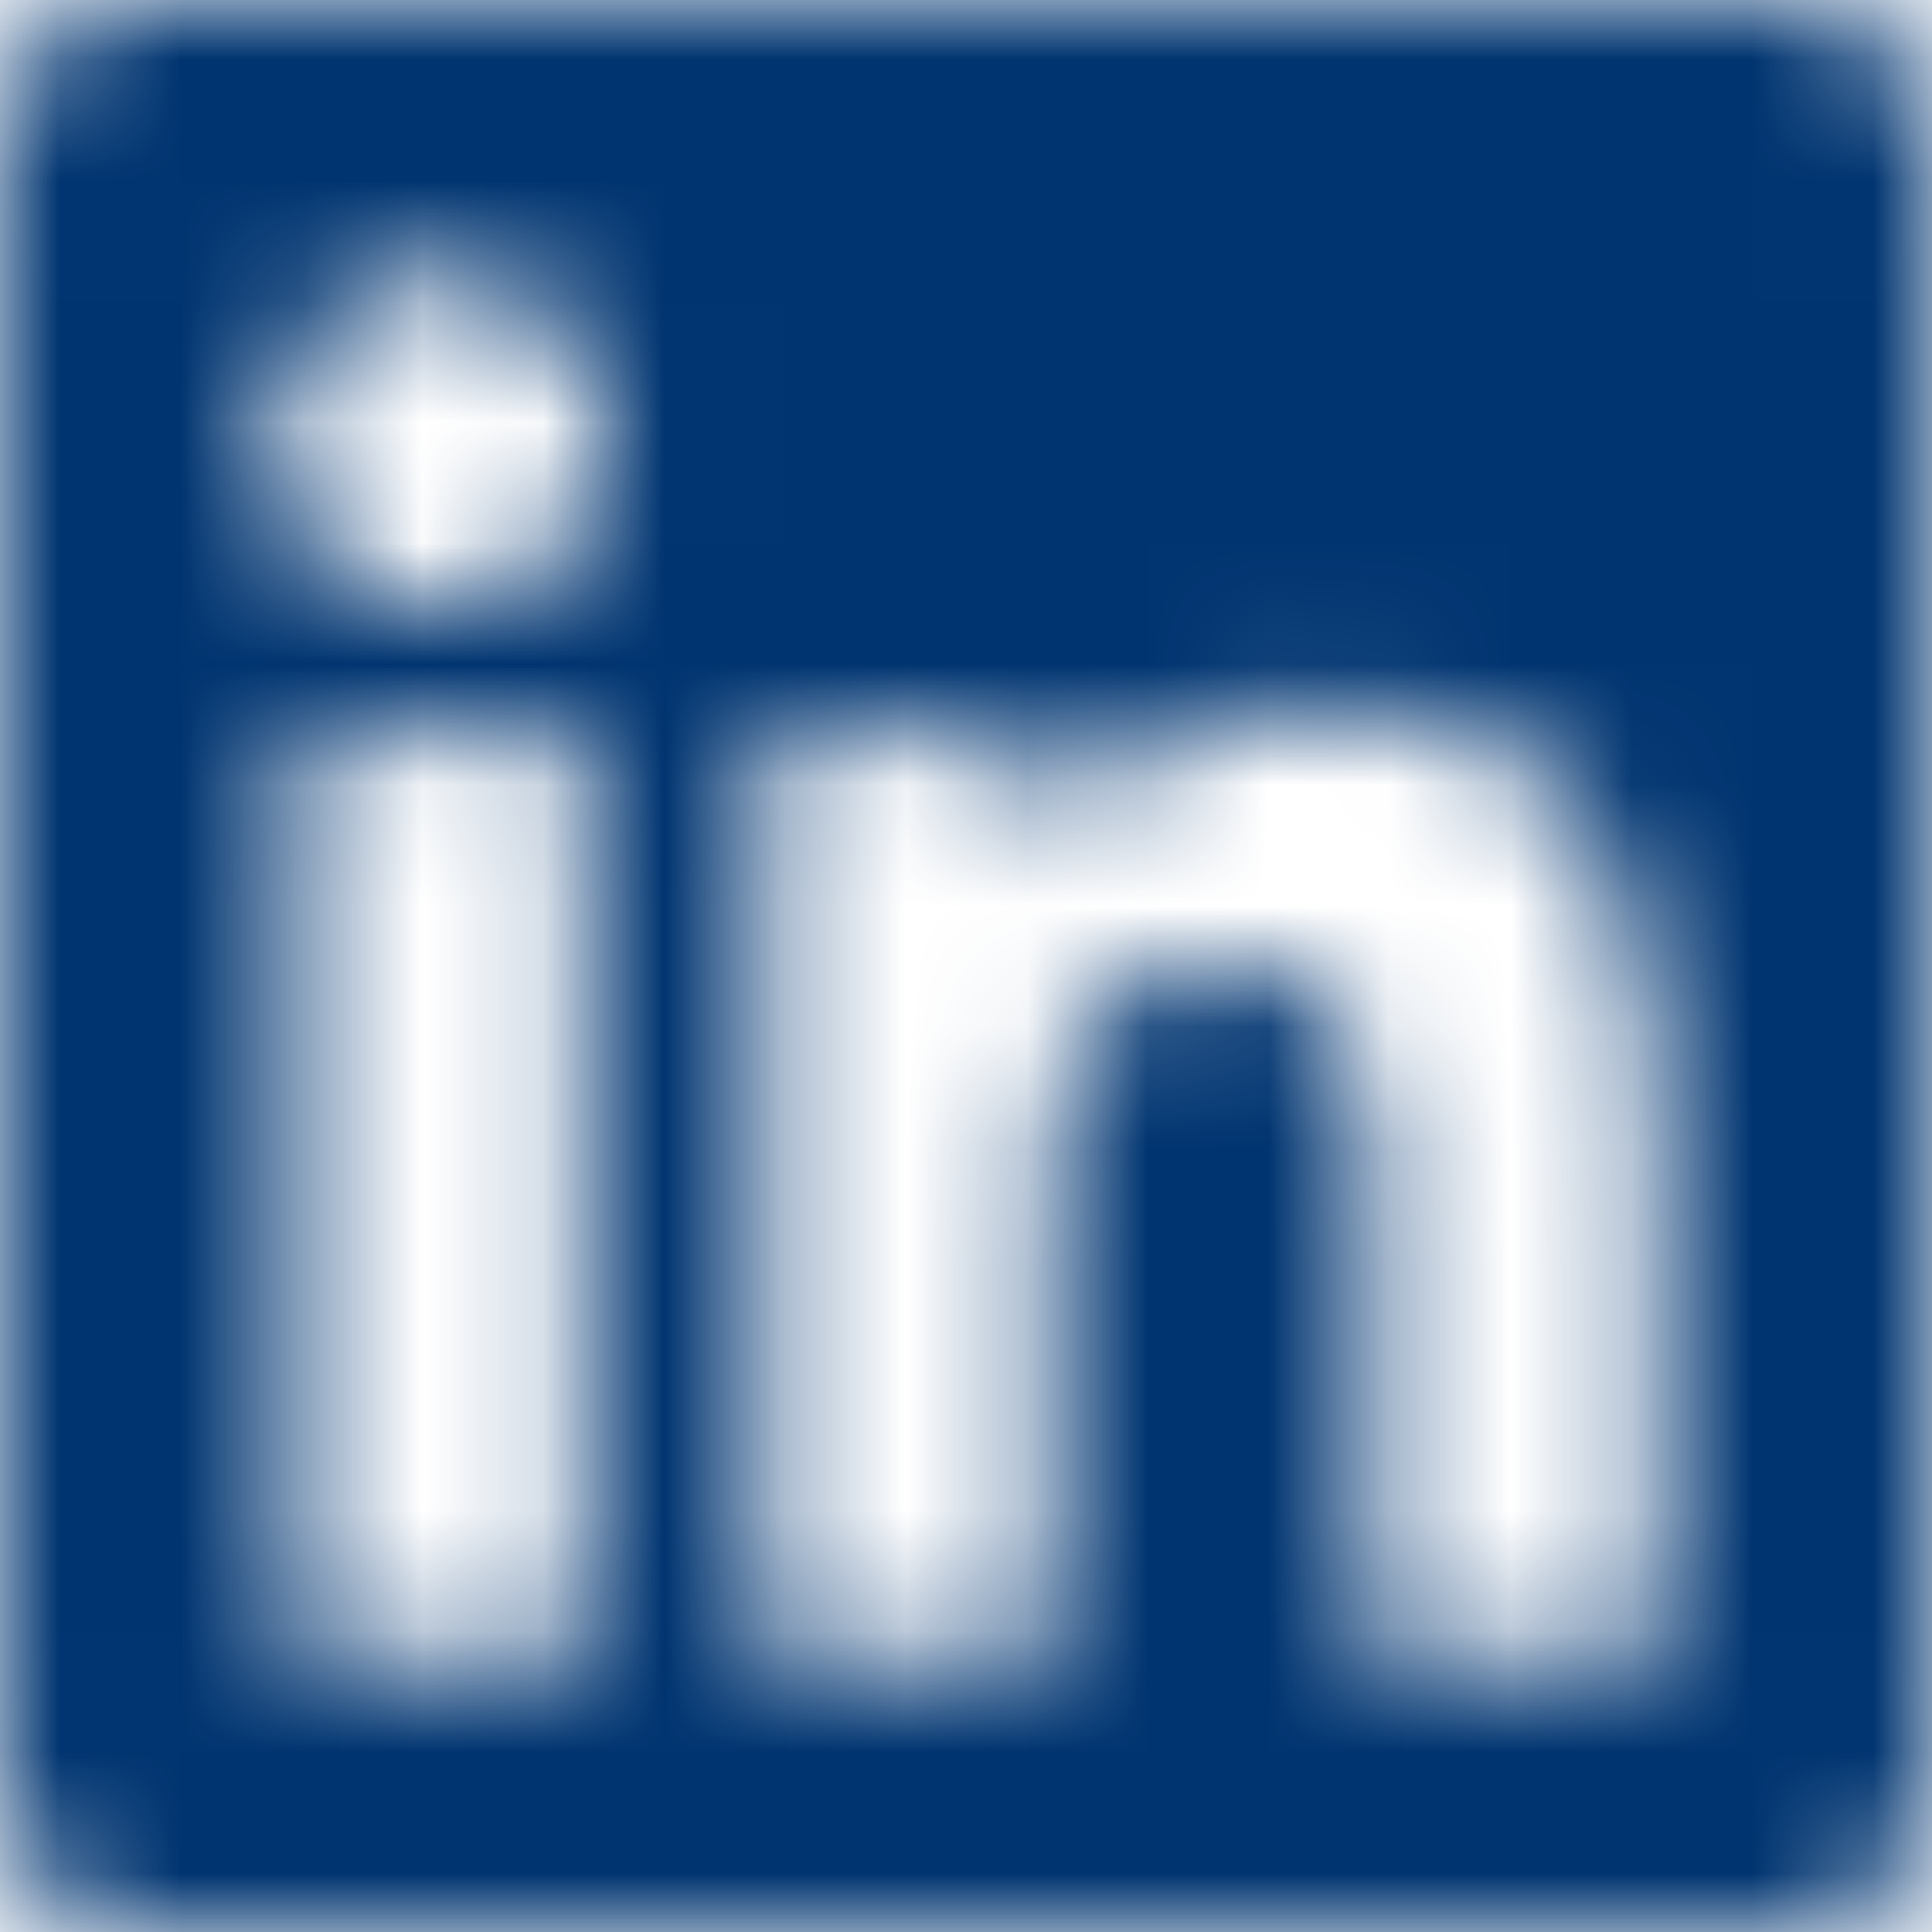 <?xml version="1.0" encoding="UTF-8"?> <svg xmlns="http://www.w3.org/2000/svg" xmlns:xlink="http://www.w3.org/1999/xlink" width="16px" height="16px" viewBox="0 0 16 16"><!-- Generator: Sketch 61.2 (89653) - https://sketch.com --><title>Brands/facebook-f Copy 2</title><desc>Created with Sketch.</desc><defs><path d="M14.857,0 L1.139,0 C0.511,0 0,0.518 0,1.154 L0,14.846 C0,15.482 0.511,16 1.139,16 L14.857,16 C15.486,16 16,15.482 16,14.846 L16,1.154 C16,0.518 15.486,0 14.857,0 Z M4.836,13.714 L2.464,13.714 L2.464,6.079 L4.839,6.079 L4.839,13.714 L4.836,13.714 Z M3.65,5.036 C2.889,5.036 2.275,4.418 2.275,3.661 C2.275,2.904 2.889,2.286 3.65,2.286 C4.407,2.286 5.025,2.904 5.025,3.661 C5.025,4.421 4.411,5.036 3.65,5.036 L3.65,5.036 Z M13.725,13.714 L11.354,13.714 L11.354,10 C11.354,9.114 11.336,7.975 10.121,7.975 C8.886,7.975 8.696,8.939 8.696,9.936 L8.696,13.714 L6.325,13.714 L6.325,6.079 L8.6,6.079 L8.6,7.121 L8.632,7.121 C8.95,6.521 9.725,5.889 10.879,5.889 C13.279,5.889 13.725,7.471 13.725,9.529 L13.725,13.714 L13.725,13.714 Z" id="path-1"></path></defs><g id="💎-Symbols" stroke="none" stroke-width="1" fill="none" fill-rule="evenodd"><g id="components/navigation/footer" transform="translate(-871, -58)"><g id="3.-social" transform="translate(829, 26)"><g id="socials" transform="translate(0, 32)"><g id="Brands/linkedin" transform="translate(42, 0)"><mask id="mask-2" fill="white"><use xlink:href="#path-1"></use></mask><g id="Mask"></g><g id="Color/Black" mask="url(#mask-2)" fill="#003470" fill-rule="evenodd"><rect id="Black" x="0" y="0" width="16" height="16"></rect></g></g></g></g></g></g></svg> 